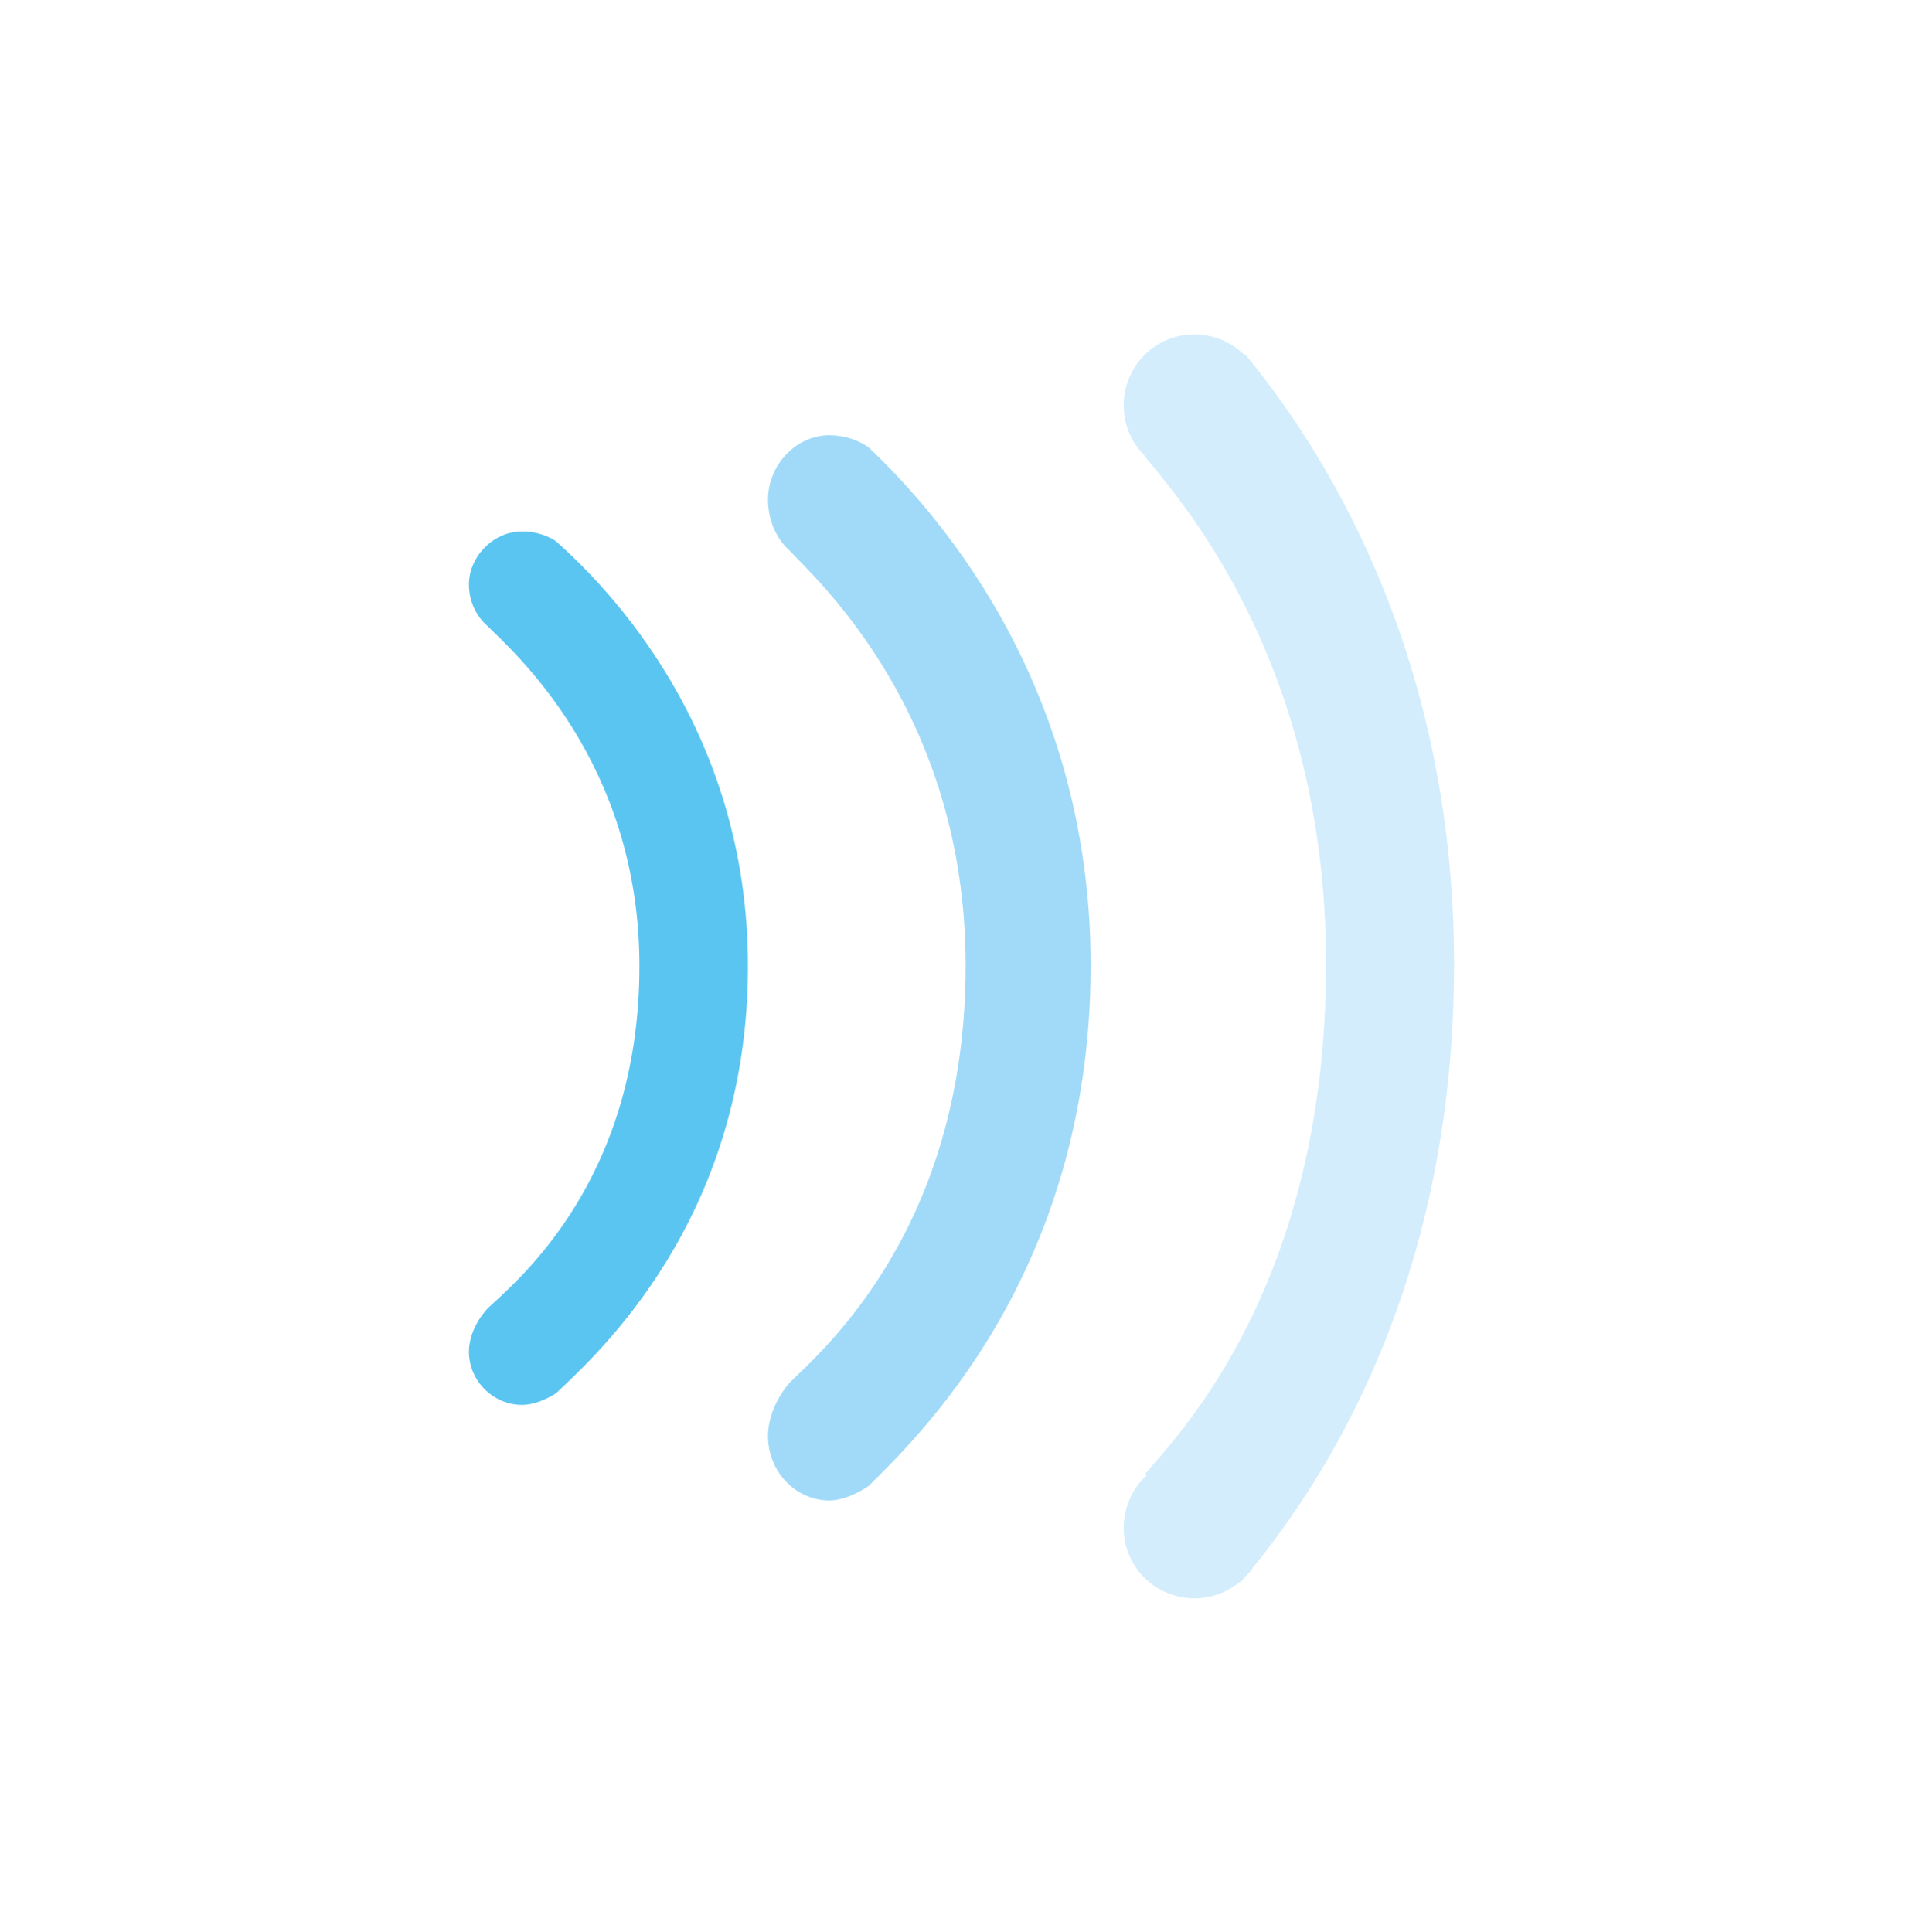 <?xml version="1.0" encoding="UTF-8"?>
<svg data-bbox="79.5 56.7 167 214.3" viewBox="0 0 326 327.6" xmlns="http://www.w3.org/2000/svg" data-type="color">
    <g>
        <path d="M140.6 254.4c-5.7 0-10.4-4.9-10.4-10.9 0-5.2 3.7-9.1 3.7-9.1 5.7-5.6 29.8-26.4 29.8-70.7 0-42.5-24.9-65.1-30-70.5 0 0-3.5-2.9-3.5-8.5 0-5.8 4.7-10.9 10.4-10.9 4.1 0 6.7 2.1 6.7 2.1 9.8 9.3 37.6 38.6 37.6 87.8 0 52.6-30 80.6-37.6 88.2 0 0-3.4 2.5-6.7 2.5" fill-rule="evenodd" clip-rule="evenodd" fill="#a1daf8" data-color="1"/>
        <path d="M194.2 249.8c5.8-6.8 30.6-32.2 30.6-86.4 0-51.9-25.6-79.6-30.8-86.1v-.1c-2.3-2.3-3.5-5.3-3.5-8.5s1.3-6.3 3.5-8.5c2.3-2.3 5.3-3.5 8.5-3.5 3.1 0 6.1 1.2 8.4 3.4.2 0 .3 0 .3.1 11.9 14.5 35.3 48.9 35.3 103.3 0 55.1-22.7 88.2-34.1 102.3-.3.5-.7 1-1.2 1.4l-.9 1.1s-.1 0-.1-.1c-2.2 1.8-4.9 2.8-7.7 2.8-3.2 0-6.3-1.3-8.5-3.5-2.3-2.3-3.5-5.3-3.5-8.5s1.3-6.3 3.5-8.5l.4-.3-.2-.4" fill="#d4edfc" fill-rule="evenodd" clip-rule="evenodd" data-color="2"/>
        <path d="M88.5 238.2c-4.9 0-9-4.1-9-9 0-4.2 3.2-7.4 3.2-7.4 4.9-4.6 25.7-21.6 25.7-58 0-34.8-21.5-53.4-25.9-57.8 0 0-3-2.4-3-6.9 0-4.7 4.1-9 9-9 3.6 0 5.8 1.7 5.8 1.7 8.5 7.6 32.5 31.6 32.5 72 0 43.1-25.9 66.1-32.5 72.4 0 0-2.9 2-5.8 2" fill="#5bc5f2" fill-rule="evenodd" clip-rule="evenodd" data-color="3"/>
    </g>
</svg>
